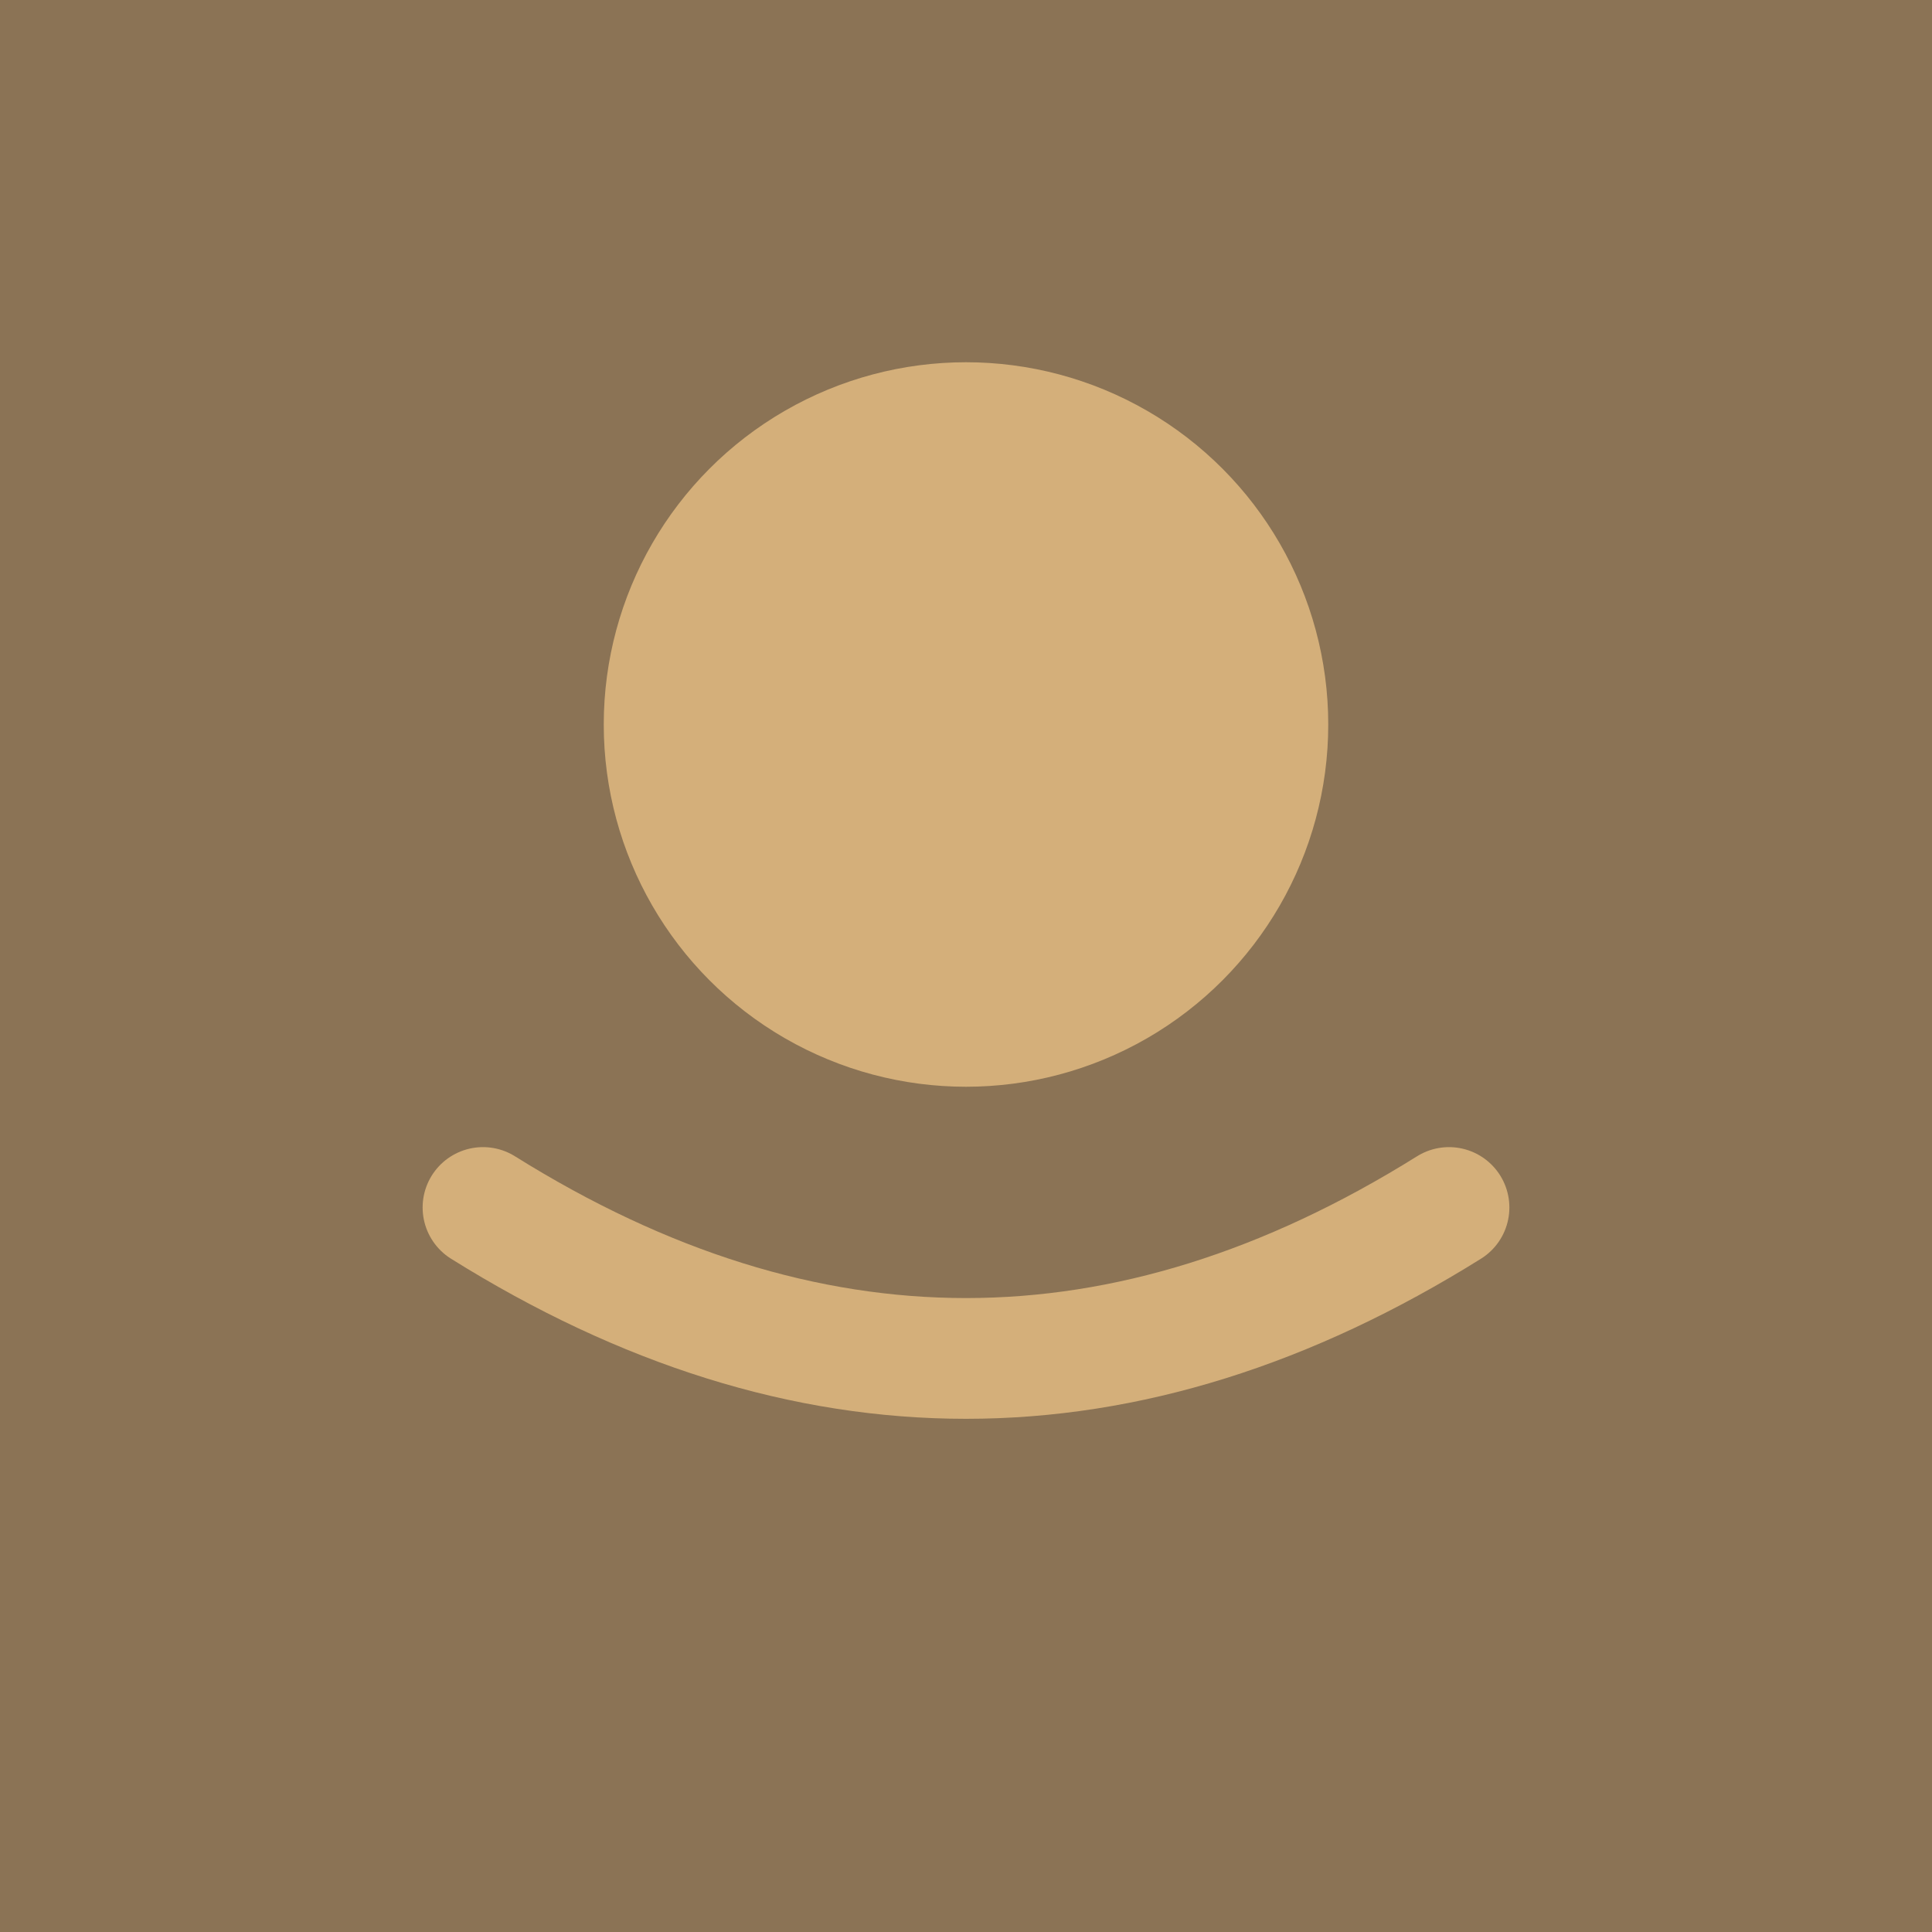 <svg xmlns="http://www.w3.org/2000/svg" viewBox="0 0 64 64">
  <rect width="64" height="64" fill="#8B7355"/>
  <circle cx="32" cy="24" r="12" fill="#D4AF7A"/>
  <path d="M 16 40 Q 32 50 48 40" stroke="#D4AF7A" stroke-width="4" fill="none" stroke-linecap="round"/>
</svg>
